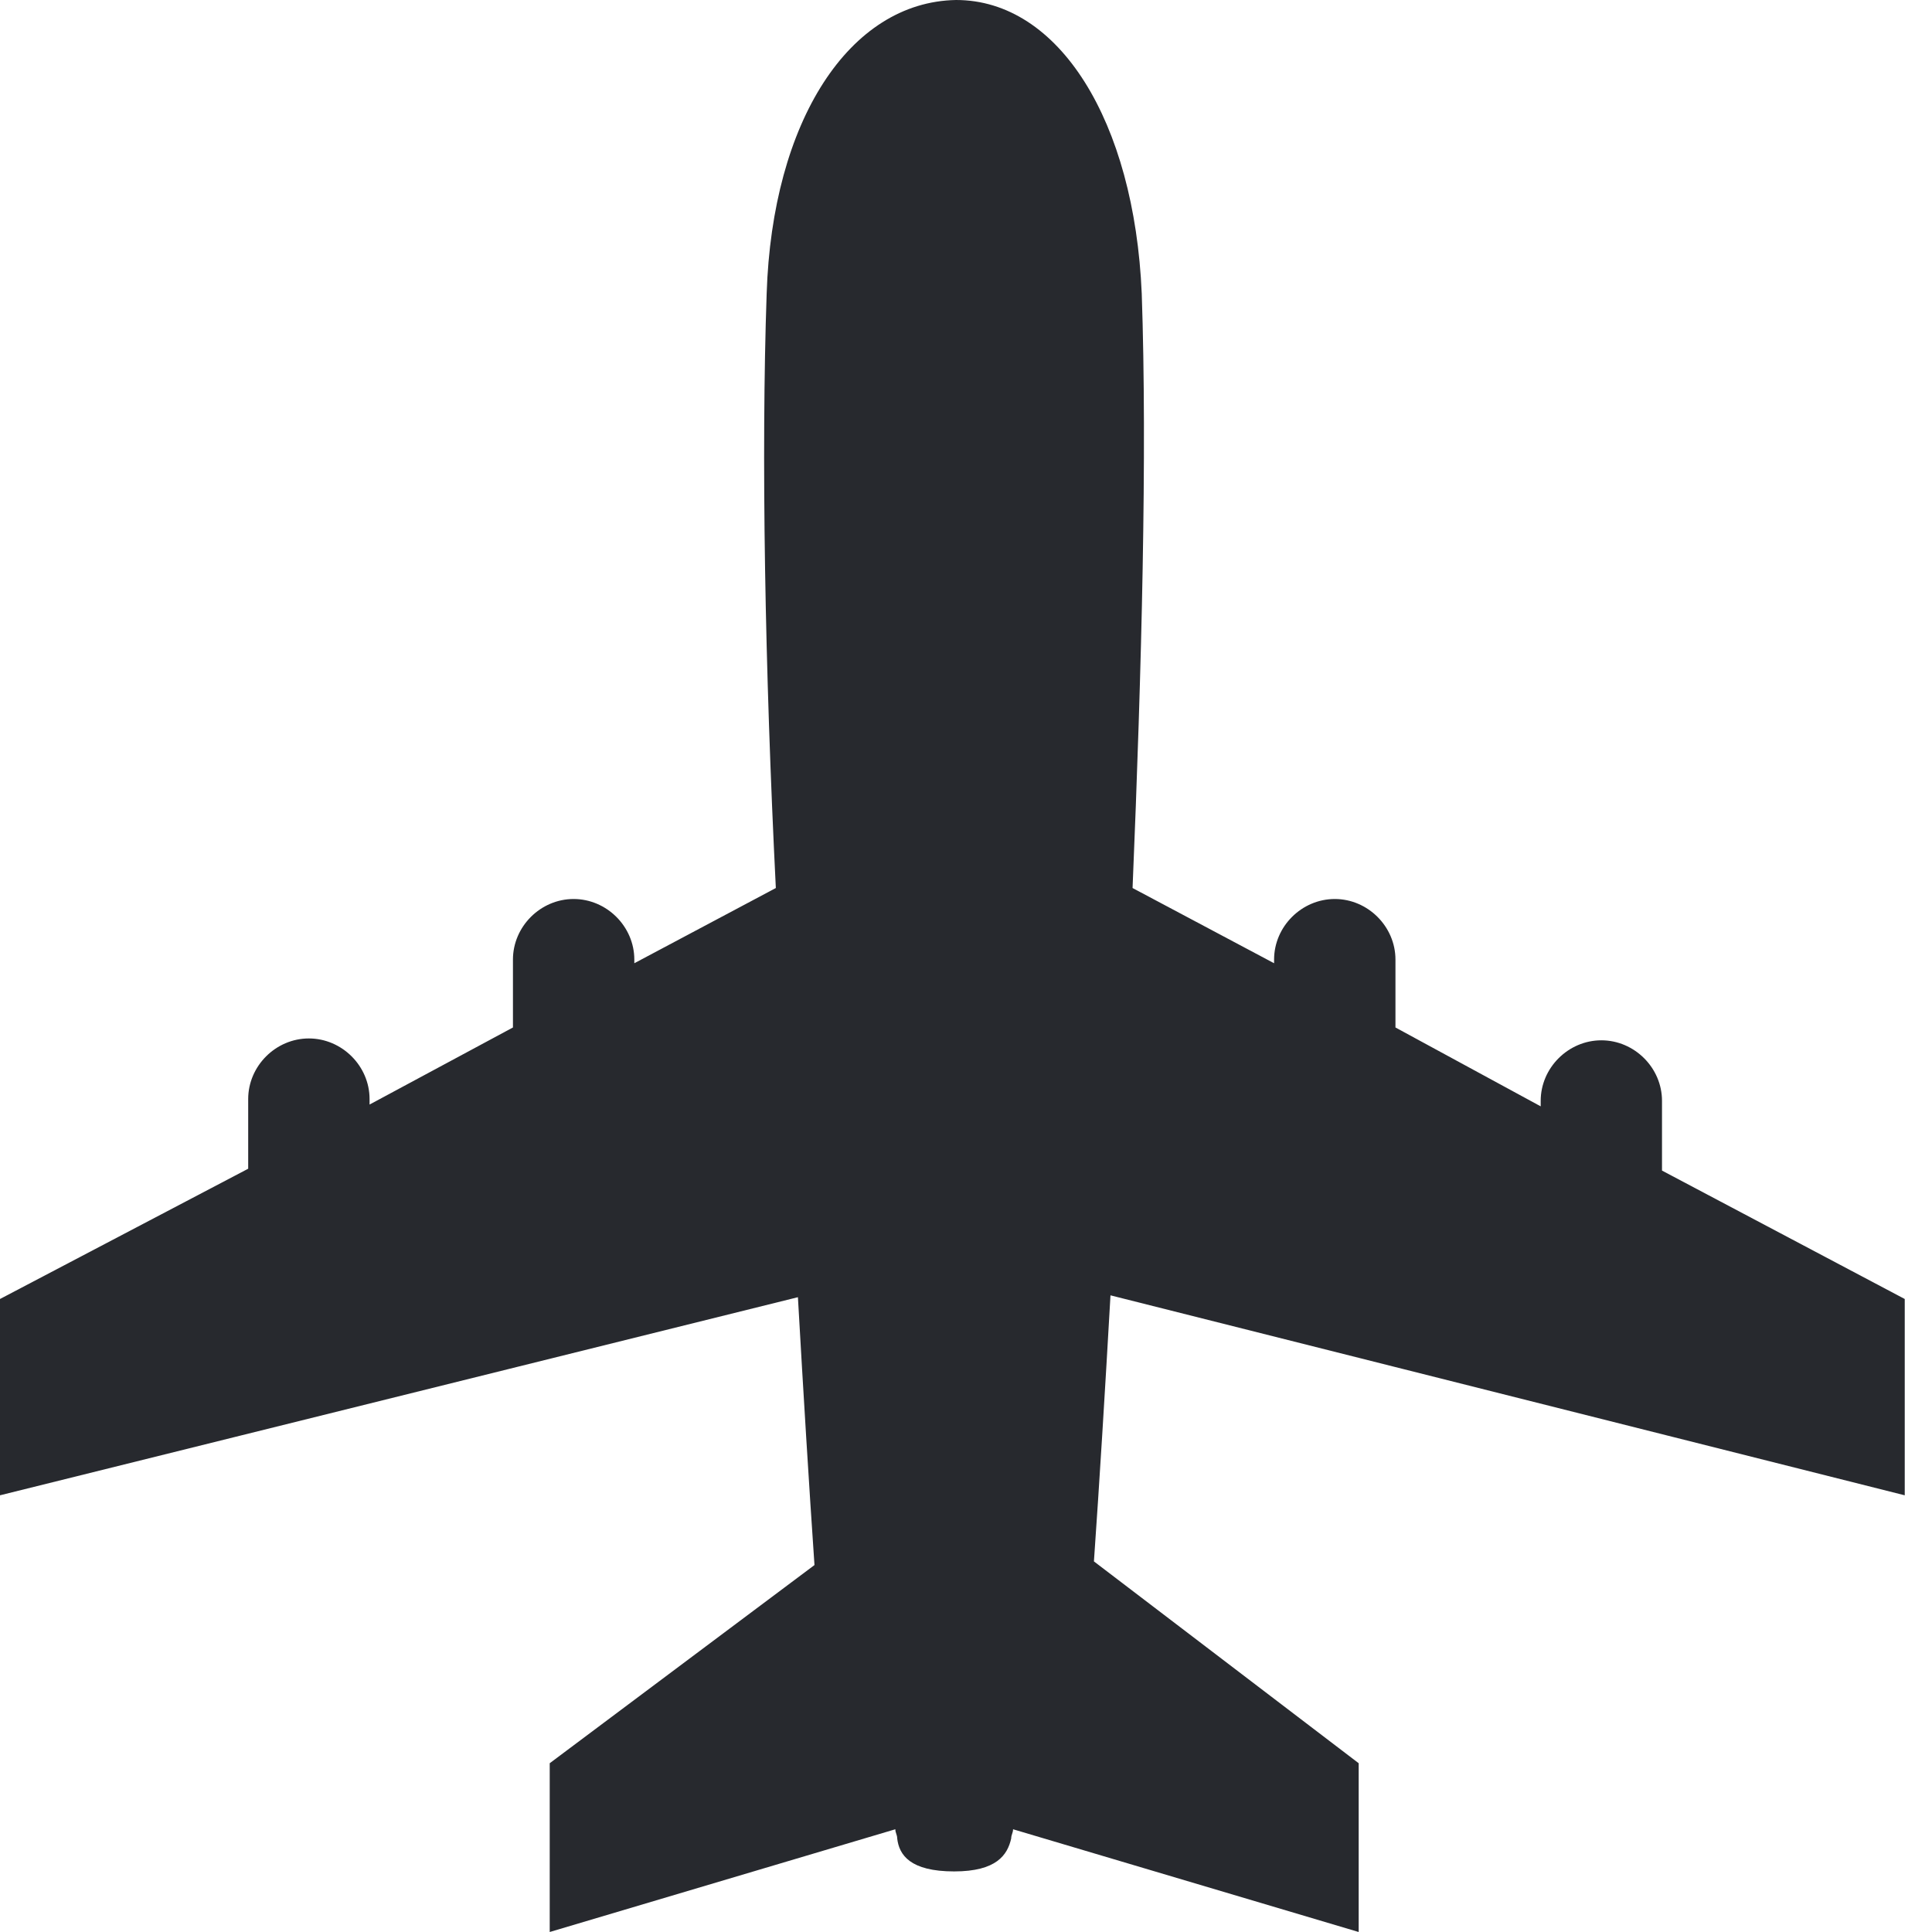 <svg width="28" height="28" viewBox="0 0 28 28" fill="none" xmlns="http://www.w3.org/2000/svg">
<path d="M27.605 21.671V18.826L24.087 16.965V15.954C24.087 15.476 23.688 15.077 23.208 15.077C22.729 15.077 22.329 15.476 22.329 15.954V16.034L20.224 14.891V13.907C20.224 13.428 19.824 13.029 19.345 13.029C18.865 13.029 18.465 13.428 18.465 13.907V13.96L16.414 12.87C16.547 9.679 16.627 6.568 16.547 4.255C16.44 1.755 15.348 0 13.856 0C12.31 0.027 11.191 1.755 11.111 4.255C11.031 6.568 11.085 9.679 11.244 12.87L9.193 13.96V13.907C9.193 13.428 8.793 13.029 8.313 13.029C7.834 13.029 7.434 13.428 7.434 13.907V14.891L5.356 16.008V15.928C5.356 15.449 4.956 15.05 4.476 15.05C3.997 15.05 3.597 15.449 3.597 15.928V16.938L0 18.826V21.671L11.564 18.8C11.644 20.209 11.724 21.512 11.804 22.682L7.967 25.554V28L12.976 26.511C12.976 26.564 13.003 26.591 13.003 26.644C13.03 26.883 13.19 27.122 13.829 27.122C14.442 27.122 14.602 26.883 14.655 26.644C14.655 26.591 14.682 26.564 14.682 26.511L19.691 28V25.554L15.854 22.629C15.934 21.485 16.014 20.182 16.094 18.773L27.605 21.671Z" fill="#27292E"/>
</svg>
